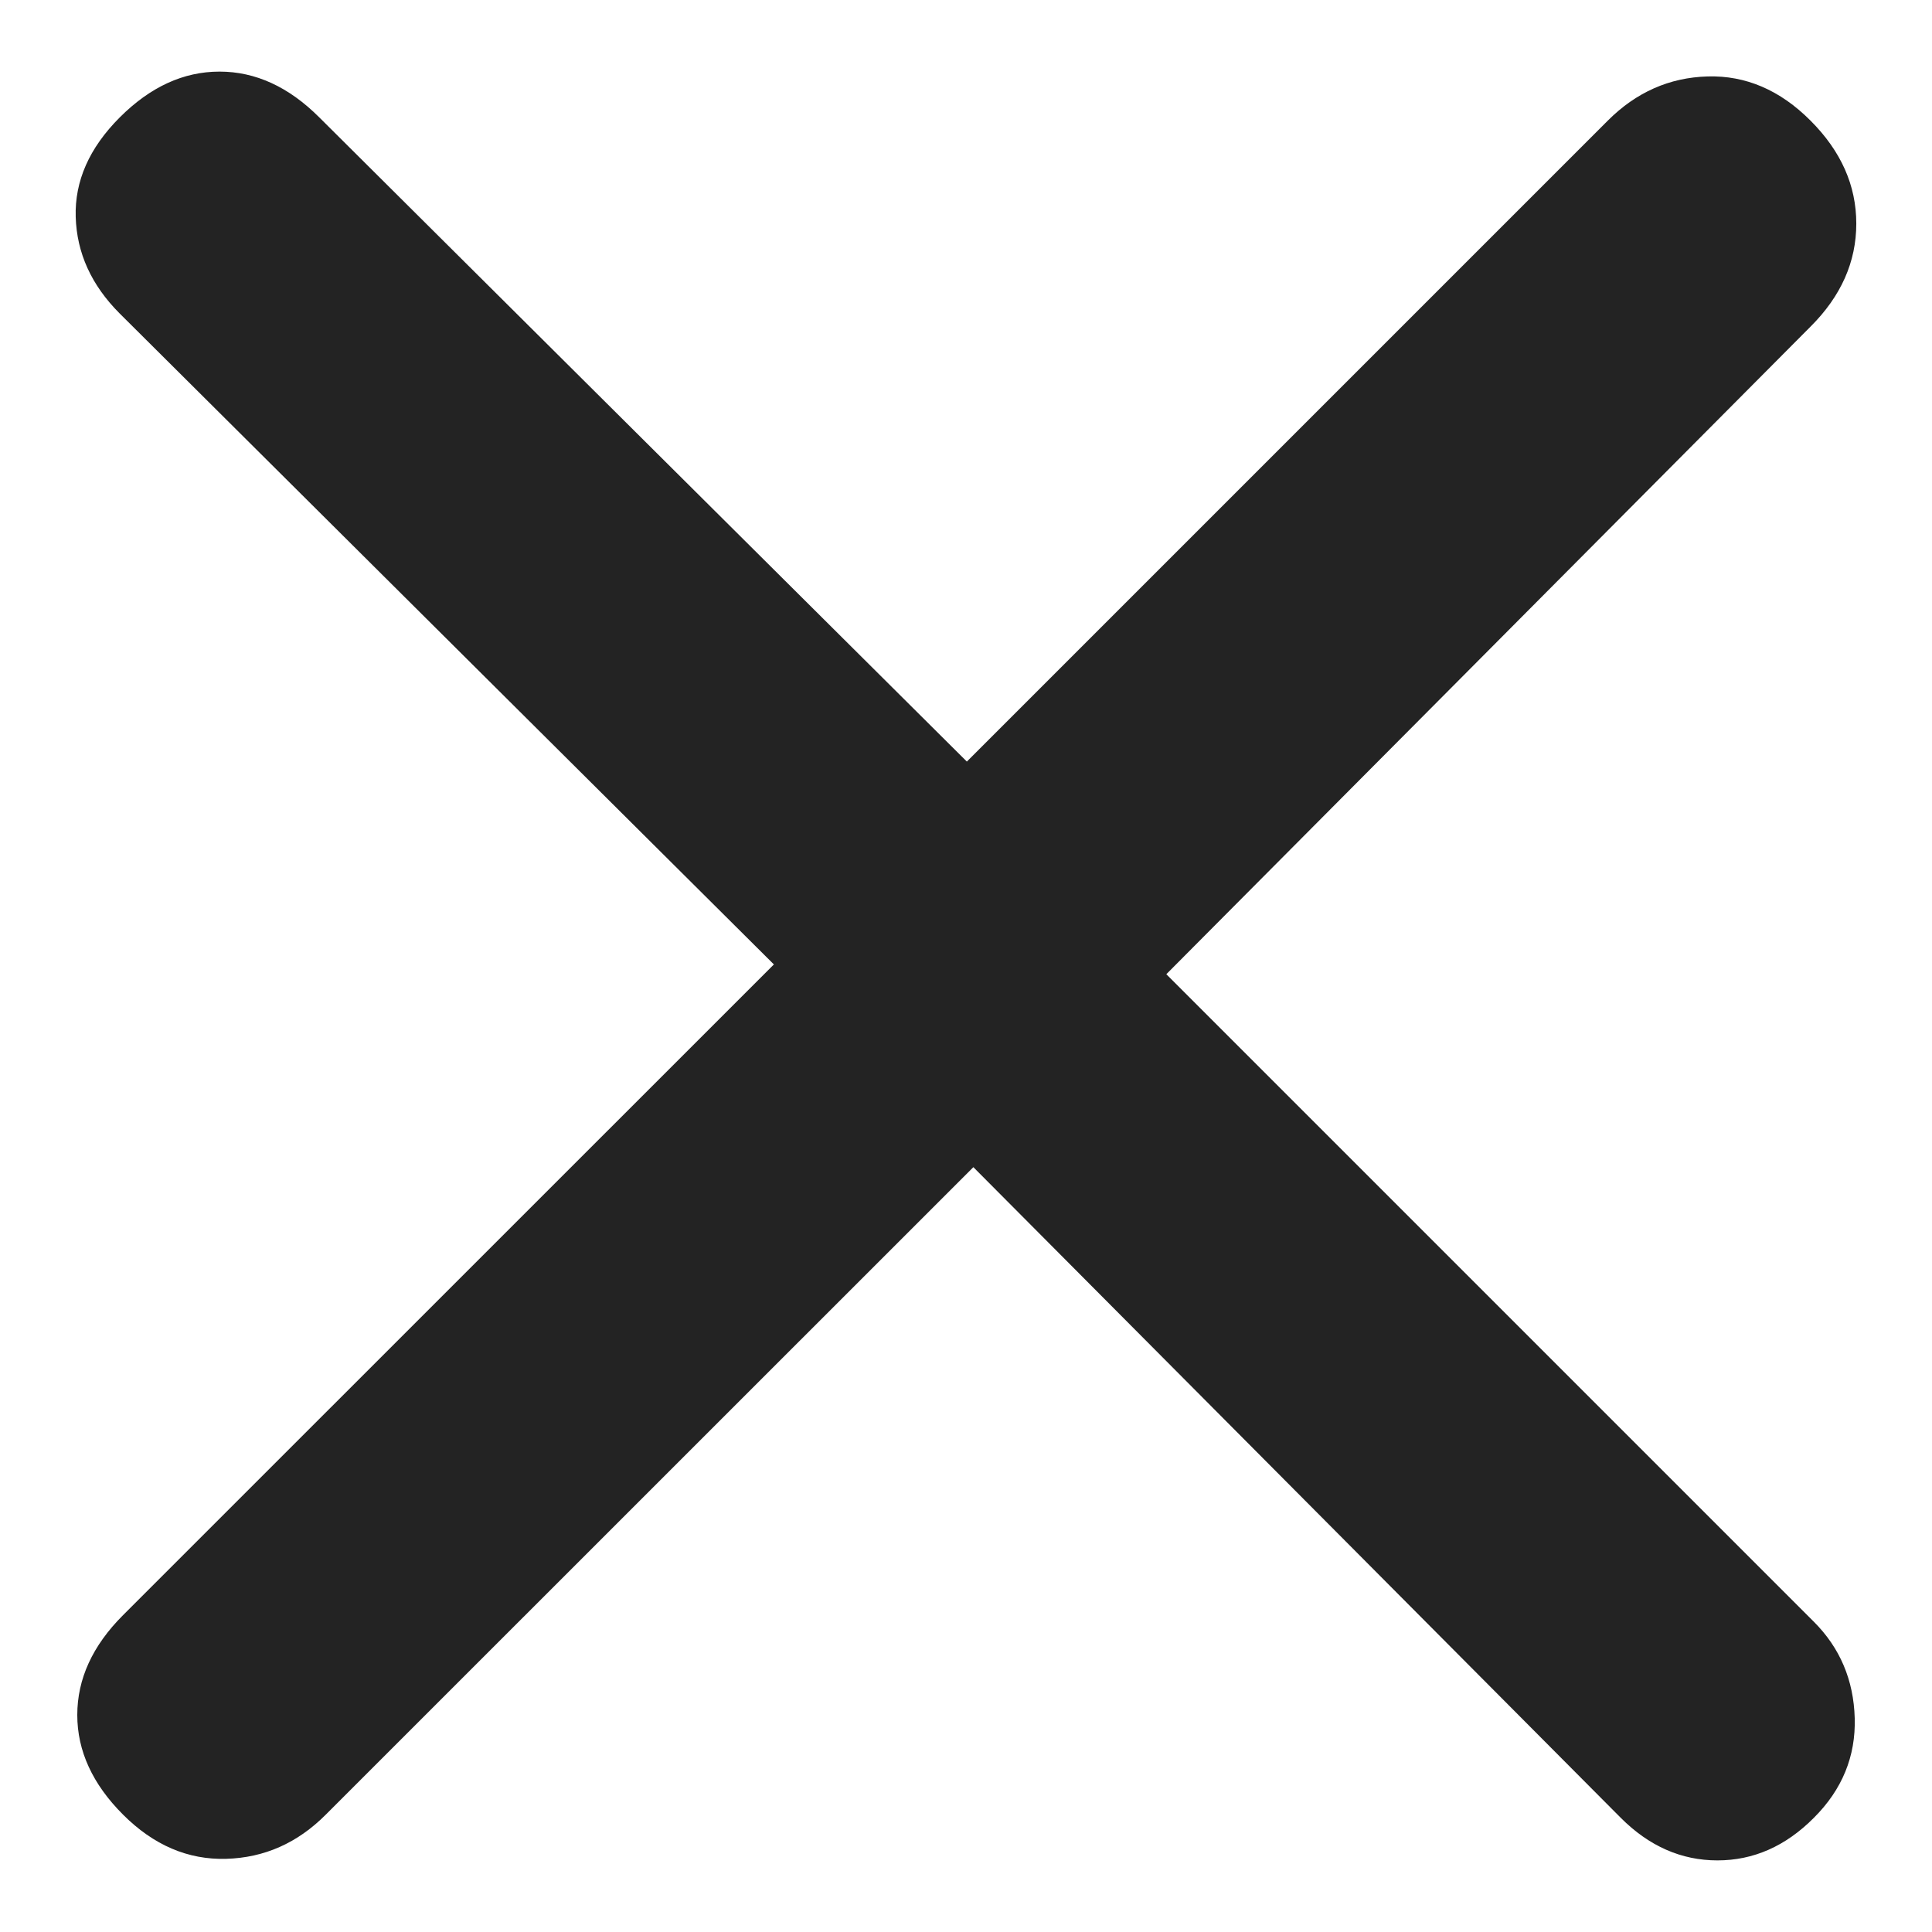 <?xml version="1.0" encoding="UTF-8"?> <svg xmlns="http://www.w3.org/2000/svg" width="16" height="16" viewBox="0 0 16 16" fill="none"> <path d="M8.061 9.666L2.698 15.028C2.464 15.263 2.189 15.385 1.873 15.394C1.557 15.403 1.272 15.281 1.019 15.028C0.766 14.775 0.64 14.5 0.64 14.203C0.64 13.904 0.766 13.629 1.019 13.376L6.409 7.987L0.992 2.597C0.757 2.362 0.636 2.096 0.627 1.797C0.618 1.5 0.739 1.225 0.992 0.972C1.245 0.719 1.52 0.593 1.818 0.593C2.116 0.593 2.391 0.719 2.644 0.972L8.007 6.307L13.315 0.999C13.55 0.764 13.825 0.642 14.142 0.633C14.457 0.624 14.742 0.746 14.994 0.999C15.247 1.252 15.373 1.536 15.373 1.852C15.373 2.168 15.247 2.453 14.994 2.705L9.659 8.068L15.021 13.43C15.238 13.647 15.351 13.913 15.36 14.229C15.369 14.545 15.256 14.821 15.021 15.055C14.787 15.29 14.521 15.407 14.223 15.407C13.925 15.407 13.658 15.29 13.423 15.055L8.061 9.666Z" fill="#232323"></path> </svg> 
